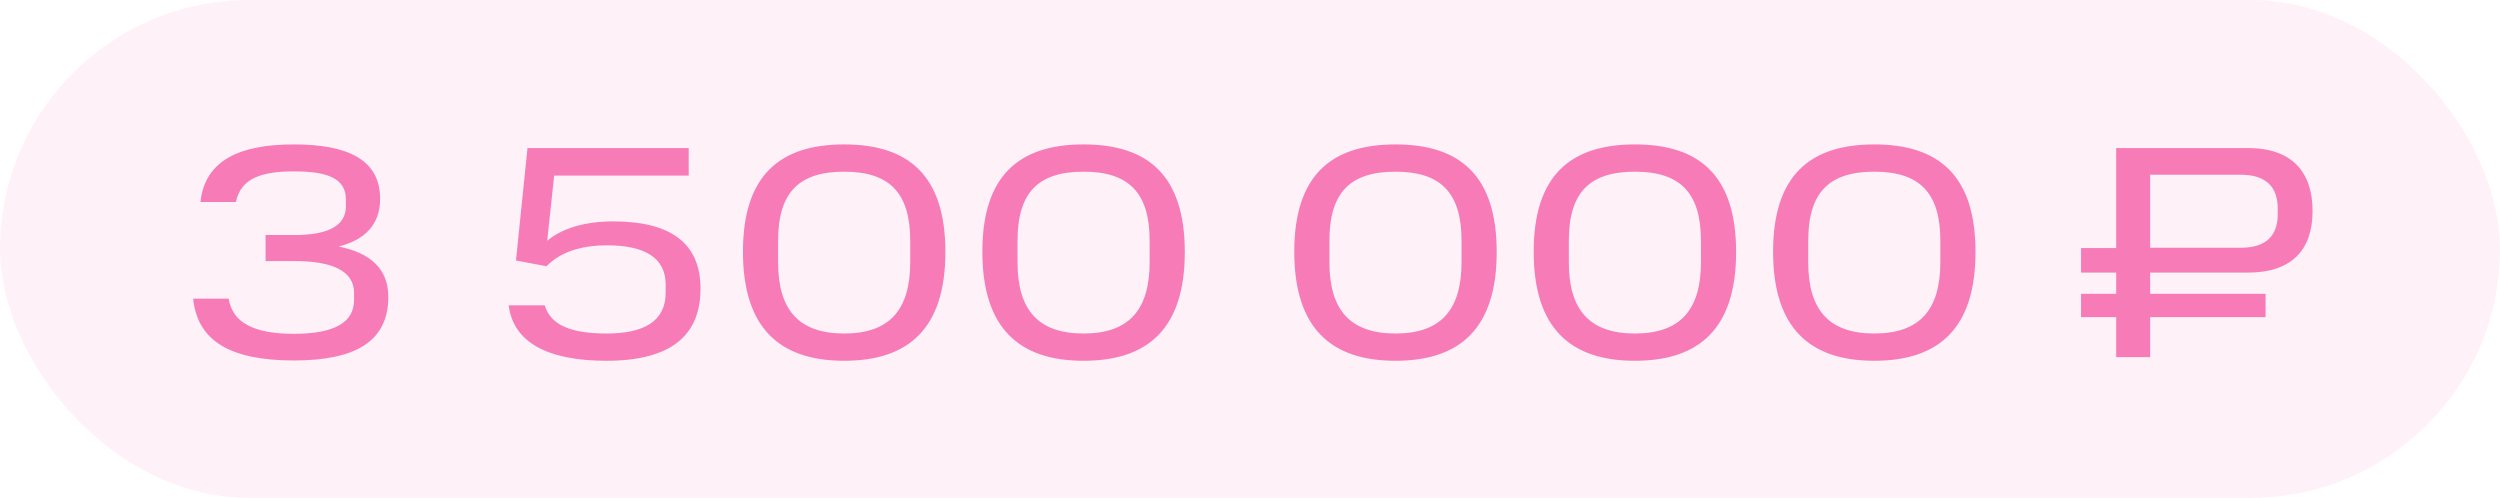 <svg xmlns="http://www.w3.org/2000/svg" width="231" height="46" viewBox="0 0 231 46" fill="none"><rect width="231" height="46" rx="23" fill="#F67BB6" fill-opacity="0.1"></rect><path d="M17.848 27.596H21.124C21.488 29.78 23.392 30.844 27.144 30.844C31.036 30.844 32.716 29.724 32.716 27.708V27.064C32.716 24.992 30.616 24.124 27.256 24.124H24.54V21.716H27.2C30.252 21.716 31.96 20.904 31.96 19.056V18.44C31.96 16.48 30.28 15.836 27.144 15.836C24.036 15.836 22.244 16.536 21.796 18.664H18.52C18.94 14.8 22.16 13.344 27.144 13.344C32.128 13.344 35.124 14.744 35.124 18.384C35.124 20.736 33.724 22.164 31.288 22.78C34.116 23.34 35.88 24.768 35.88 27.428C35.88 31.6 32.772 33.308 27.144 33.308C21.264 33.308 18.24 31.488 17.848 27.596ZM47.004 28.212H50.336C50.868 30.032 52.744 30.816 56.048 30.816C59.492 30.816 61.508 29.696 61.508 27.036V26.308C61.508 23.788 59.548 22.668 56.076 22.668C53.836 22.668 51.82 23.228 50.504 24.6L47.676 24.068L48.74 13.68H48.796H63.636V16.228H51.204L50.56 22.248C51.82 21.184 53.864 20.456 56.664 20.456C62.04 20.456 64.728 22.528 64.728 26.672C64.728 31.068 61.9 33.336 56.048 33.336C50.588 33.336 47.424 31.628 47.004 28.212ZM84.105 24.208V22.248C84.105 17.796 82.173 15.864 78.001 15.864C73.801 15.864 71.897 17.796 71.897 22.248V24.236C71.897 28.632 73.801 30.816 78.001 30.816C82.201 30.816 84.105 28.632 84.105 24.208ZM68.649 23.256C68.649 16.2 72.065 13.344 78.001 13.344C83.937 13.344 87.353 16.2 87.353 23.284C87.353 30.368 83.937 33.336 78.001 33.336C72.065 33.336 68.649 30.34 68.649 23.256ZM106.227 24.208V22.248C106.227 17.796 104.295 15.864 100.123 15.864C95.922 15.864 94.019 17.796 94.019 22.248V24.236C94.019 28.632 95.922 30.816 100.123 30.816C104.323 30.816 106.227 28.632 106.227 24.208ZM90.77 23.256C90.77 16.2 94.186 13.344 100.123 13.344C106.059 13.344 109.475 16.2 109.475 23.284C109.475 30.368 106.059 33.336 100.123 33.336C94.186 33.336 90.77 30.34 90.77 23.256ZM135.047 24.208V22.248C135.047 17.796 133.115 15.864 128.943 15.864C124.743 15.864 122.839 17.796 122.839 22.248V24.236C122.839 28.632 124.743 30.816 128.943 30.816C133.143 30.816 135.047 28.632 135.047 24.208ZM119.591 23.256C119.591 16.2 123.007 13.344 128.943 13.344C134.879 13.344 138.295 16.2 138.295 23.284C138.295 30.368 134.879 33.336 128.943 33.336C123.007 33.336 119.591 30.34 119.591 23.256ZM157.168 24.208V22.248C157.168 17.796 155.236 15.864 151.064 15.864C146.864 15.864 144.96 17.796 144.96 22.248V24.236C144.96 28.632 146.864 30.816 151.064 30.816C155.264 30.816 157.168 28.632 157.168 24.208ZM141.712 23.256C141.712 16.2 145.128 13.344 151.064 13.344C157 13.344 160.416 16.2 160.416 23.284C160.416 30.368 157 33.336 151.064 33.336C145.128 33.336 141.712 30.34 141.712 23.256ZM179.289 24.208V22.248C179.289 17.796 177.357 15.864 173.185 15.864C168.985 15.864 167.081 17.796 167.081 22.248V24.236C167.081 28.632 168.985 30.816 173.185 30.816C177.385 30.816 179.289 28.632 179.289 24.208ZM163.833 23.256C163.833 16.2 167.249 13.344 173.185 13.344C179.121 13.344 182.537 16.2 182.537 23.284C182.537 30.368 179.121 33.336 173.185 33.336C167.249 33.336 163.833 30.34 163.833 23.256ZM195.537 13.68H207.717C211.777 13.68 213.681 15.892 213.681 19.504C213.681 23.06 211.777 25.188 207.717 25.188H198.673V27.148H209.341V29.304H198.673V33H195.537V29.304H192.289V27.148H195.537V25.188H192.289V22.92H195.537V13.68ZM210.461 19.812V19.252C210.461 17.32 209.425 16.144 207.045 16.144H198.673V22.892H207.045C209.453 22.892 210.461 21.716 210.461 19.812Z" fill="#F67BB6"></path></svg>